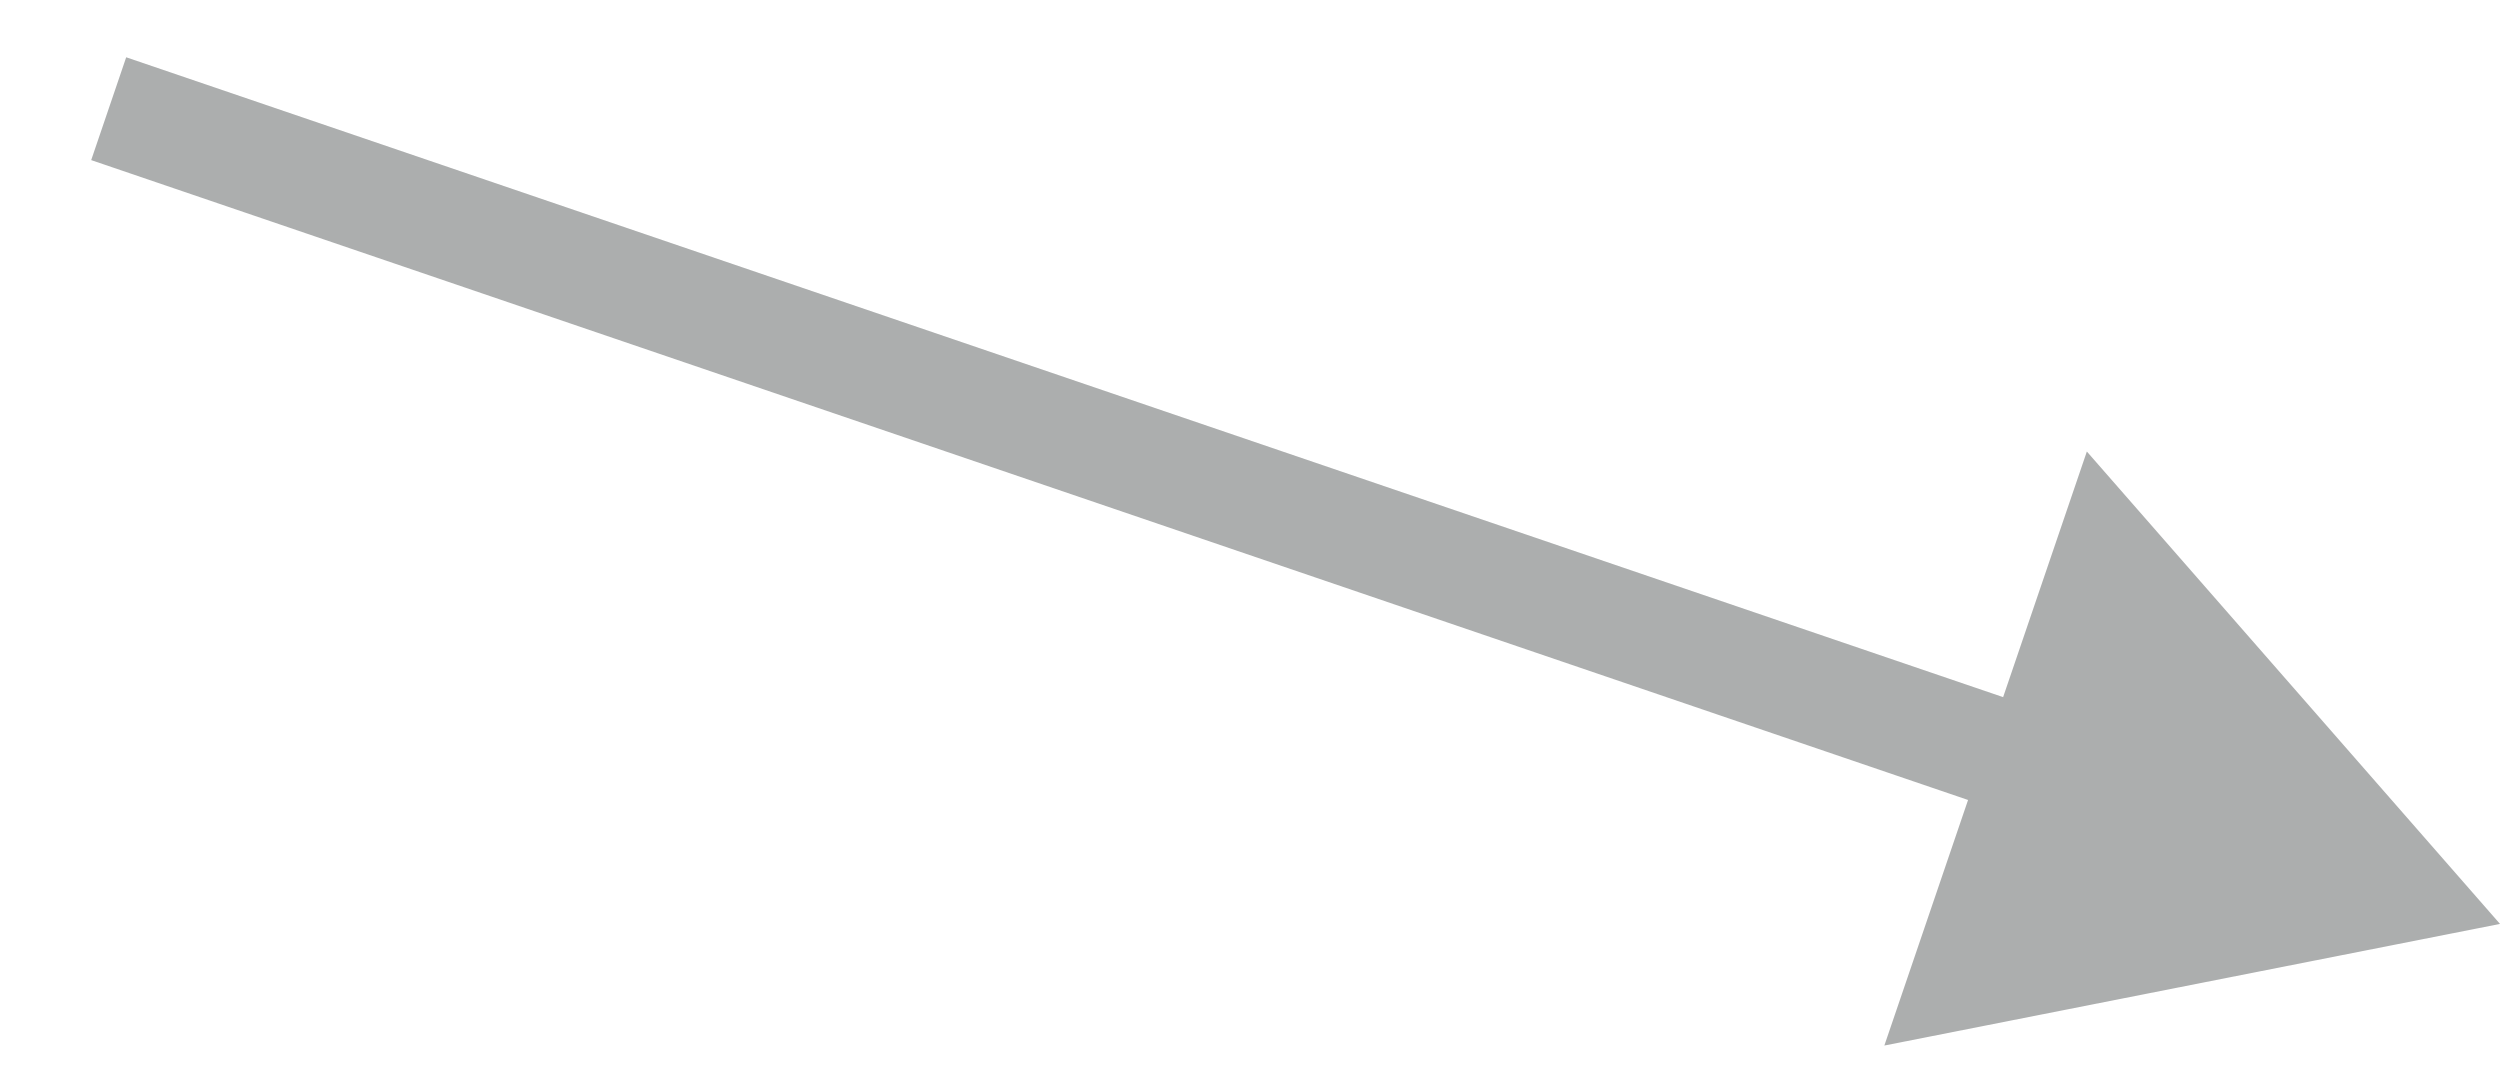 <?xml version="1.0" encoding="UTF-8"?> <svg xmlns="http://www.w3.org/2000/svg" width="23" height="10" viewBox="0 0 23 10" fill="none"> <path d="M23 8.5L19.199 4.154L17.336 9.619L23 8.5ZM0.839 1.473L18.579 7.521L18.902 6.575L1.161 0.527L0.839 1.473Z" fill="#ACAEAE"></path> </svg> 